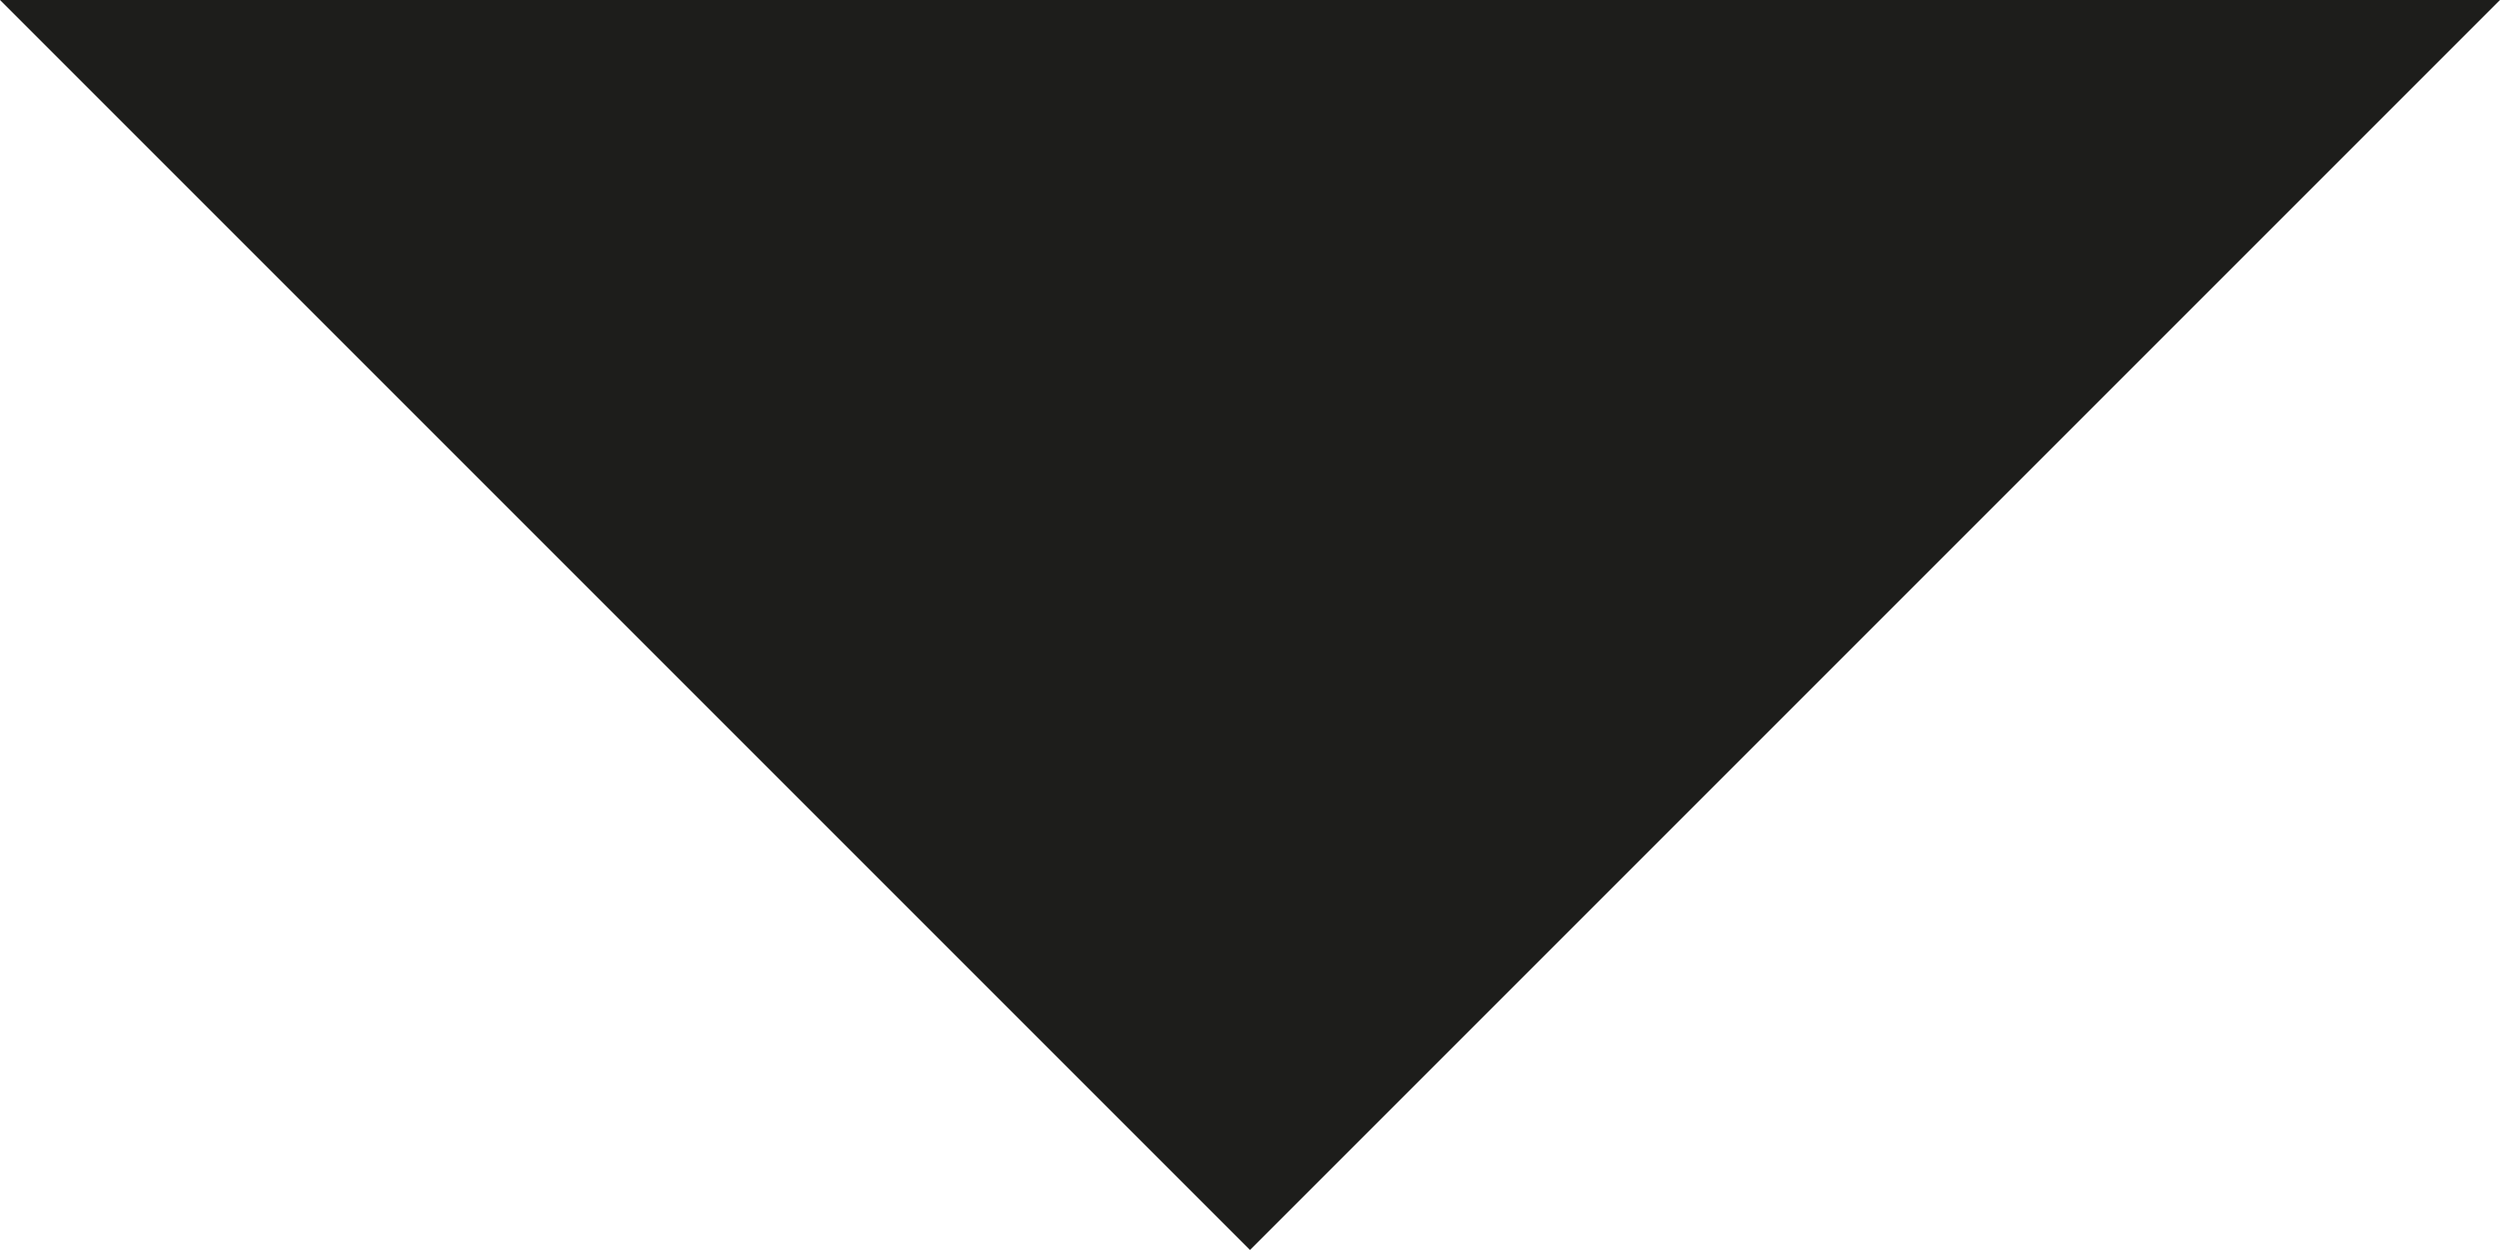 <?xml version="1.0" encoding="utf-8"?>
<!-- Generator: Adobe Illustrator 25.3.1, SVG Export Plug-In . SVG Version: 6.00 Build 0)  -->
<svg version="1.1" id="Livello_1" xmlns="http://www.w3.org/2000/svg" xmlns:xlink="http://www.w3.org/1999/xlink" x="0px" y="0px"
	 viewBox="0 0 163.178 81.589" enable-background="new 0 0 163.178 81.589" xml:space="preserve">
<polygon fill="#1D1D1B" points="81.589,81.589 0,0 163.178,0 "/>
</svg>
